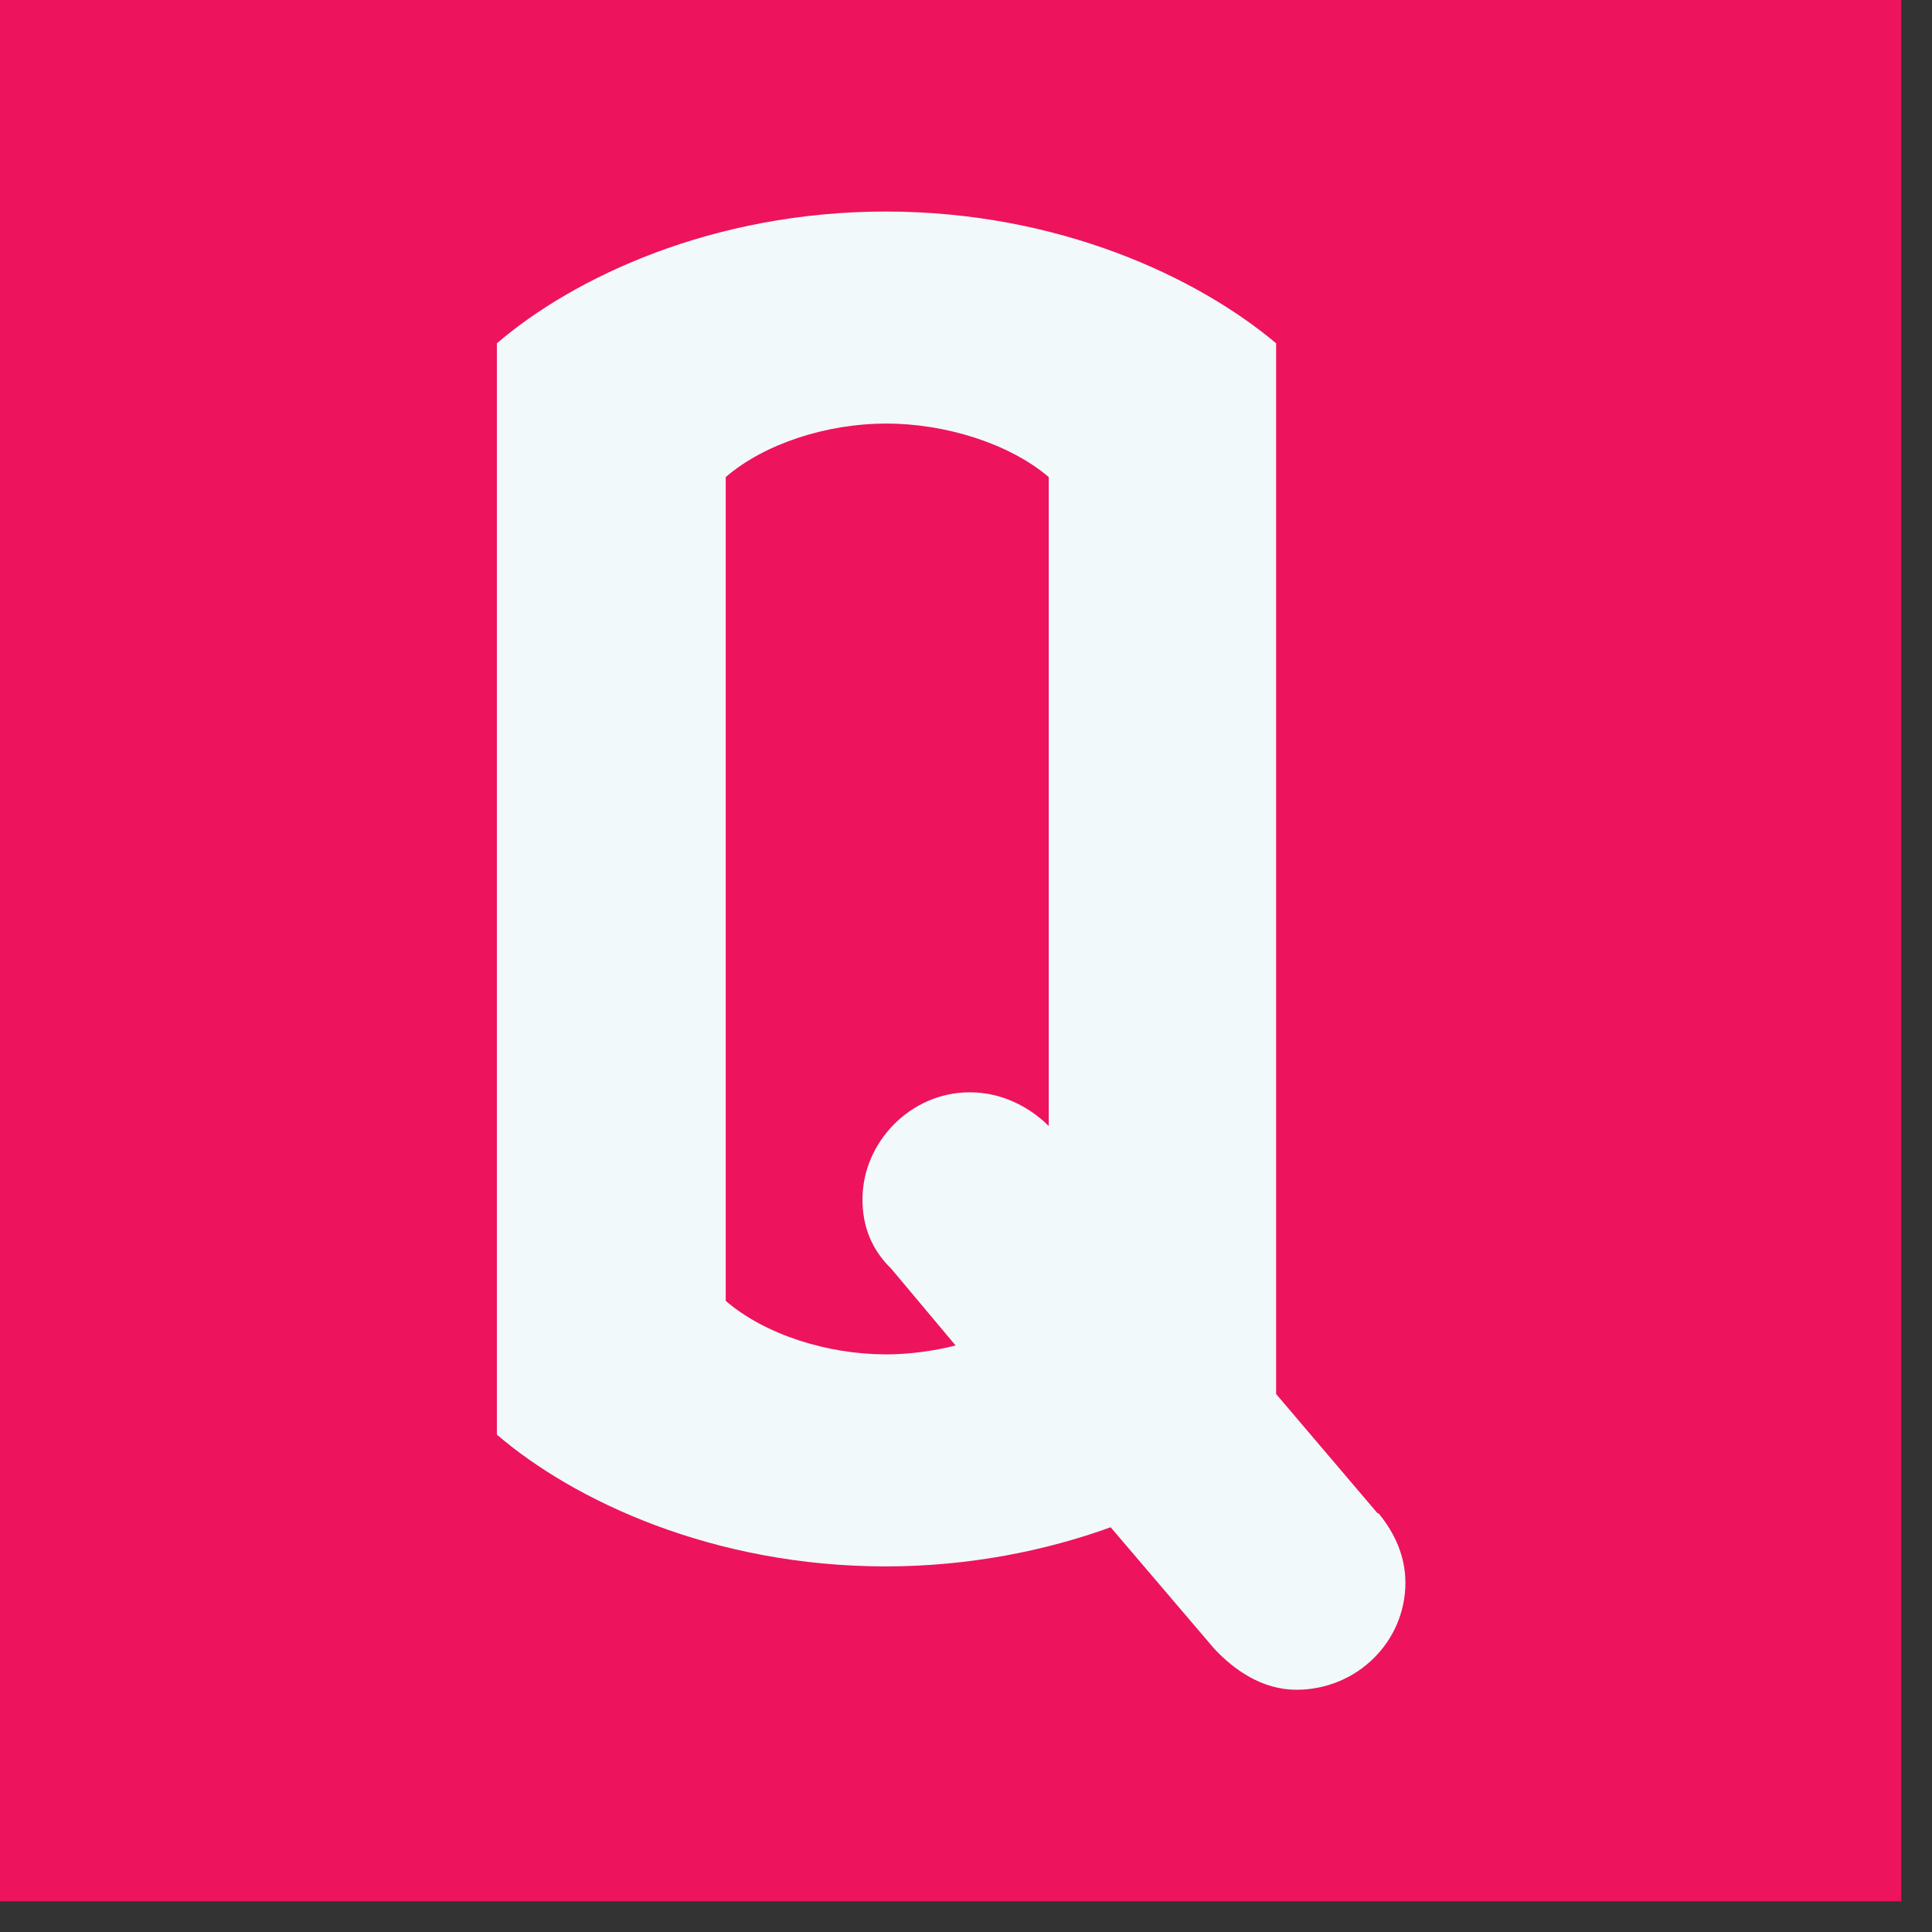 <?xml version="1.0" encoding="UTF-8"?>
<svg xmlns="http://www.w3.org/2000/svg" width="39" height="39" viewBox="0 0 39 39" fill="none">
  <rect x="0" y="0" width="39" height="39" fill="#333333" stroke="none"/>
  <path d="M38.38 0H0V38.38H38.38V0Z" fill="#ED135C"></path>
  <path d="M19.57 22.05C18.38 22.05 17.41 23.06 17.41 24.21C17.41 24.75 17.59 25.22 17.99 25.61L19.29 27.16C18.86 27.27 18.35 27.34 17.89 27.34C16.7 27.34 15.44 26.94 14.65 26.26V9.63C15.44 8.95 16.7 8.55 17.89 8.55C19.08 8.55 20.37 8.95 21.17 9.63V22.73C20.77 22.33 20.2 22.05 19.59 22.05M27.81 30.55L25.76 28.14V6.93C24.18 5.6 21.37 4.27 17.88 4.27C14.39 4.27 11.58 5.6 10.03 6.93V28.96C11.58 30.29 14.39 31.62 17.88 31.62C19.57 31.62 21.12 31.3 22.42 30.83L24.51 33.28C24.91 33.71 25.48 34.11 26.17 34.11C27.39 34.11 28.37 33.14 28.37 31.95C28.37 31.41 28.15 30.94 27.83 30.55" fill="#F2F9FA"></path>
</svg>
